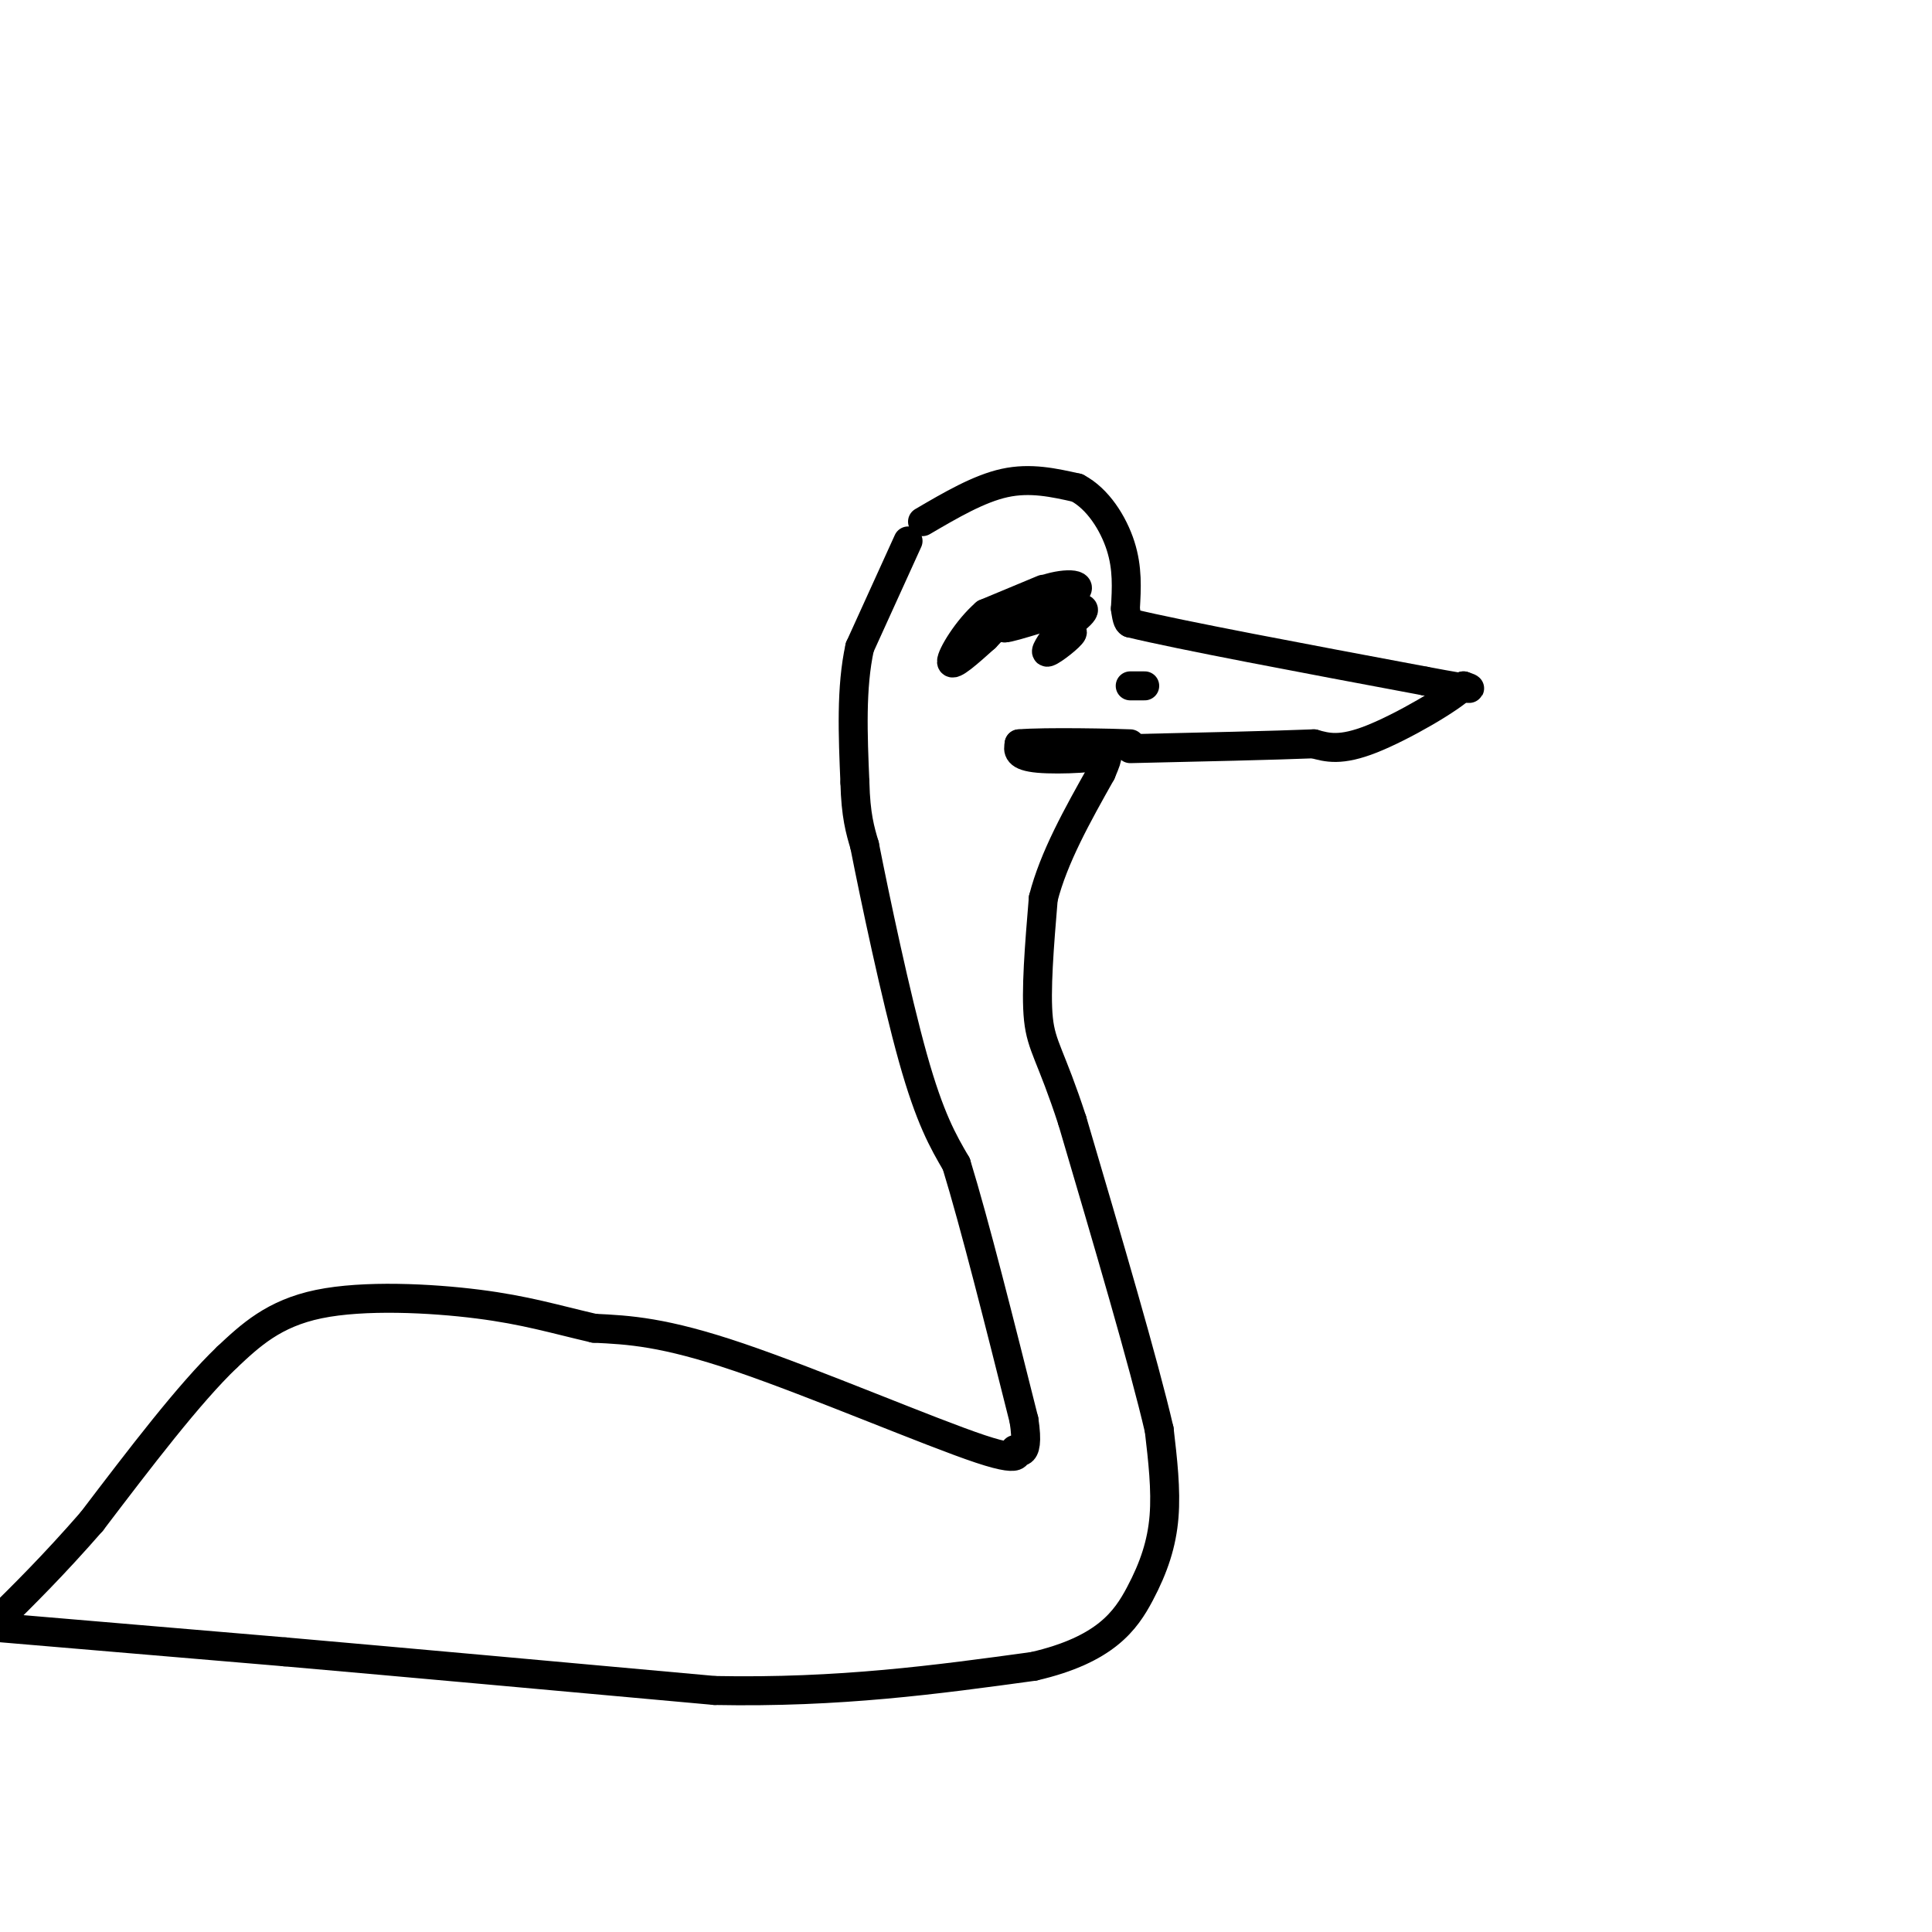 <svg viewBox='0 0 400 400' version='1.1' xmlns='http://www.w3.org/2000/svg' xmlns:xlink='http://www.w3.org/1999/xlink'><g fill='none' stroke='#000000' stroke-width='6' stroke-linecap='round' stroke-linejoin='round'><path d='M191,108c5.833,-3.417 11.667,-6.833 17,-8c5.333,-1.167 10.167,-0.083 15,1'/><path d='M223,101c4.289,2.244 7.511,7.356 9,12c1.489,4.644 1.244,8.822 1,13'/><path d='M233,126c0.333,2.667 0.667,2.833 1,3'/><path d='M234,129c10.333,2.500 35.667,7.250 61,12'/><path d='M295,141c11.500,2.167 9.750,1.583 8,1'/><path d='M303,142c-2.444,2.556 -12.556,8.444 -19,11c-6.444,2.556 -9.222,1.778 -12,1'/><path d='M272,154c-8.333,0.333 -23.167,0.667 -38,1'/><path d='M234,142c0.000,0.000 3.000,0.000 3,0'/><path d='M216,122c0.000,0.000 -12.000,5.000 -12,5'/><path d='M204,127c-3.733,3.222 -7.067,8.778 -7,10c0.067,1.222 3.533,-1.889 7,-5'/><path d='M204,132c2.631,-2.655 5.708,-6.792 10,-9c4.292,-2.208 9.798,-2.488 9,-1c-0.798,1.488 -7.899,4.744 -15,8'/><path d='M208,130c1.178,0.133 11.622,-3.533 15,-4c3.378,-0.467 -0.311,2.267 -4,5'/><path d='M219,131c0.381,0.488 3.333,-0.792 3,0c-0.333,0.792 -3.952,3.655 -5,4c-1.048,0.345 0.476,-1.827 2,-4'/><path d='M219,131c0.333,-0.833 0.167,-0.917 0,-1'/><path d='M188,112c0.000,0.000 -10.000,22.000 -10,22'/><path d='M178,134c-1.833,8.333 -1.417,18.167 -1,28'/><path d='M177,162c0.167,6.833 1.083,9.917 2,13'/><path d='M179,175c2.133,10.822 6.467,31.378 10,44c3.533,12.622 6.267,17.311 9,22'/><path d='M198,241c3.833,12.500 8.917,32.750 14,53'/><path d='M212,294c1.435,9.274 -1.976,5.960 -2,6c-0.024,0.040 3.340,3.434 -7,0c-10.340,-3.434 -34.383,-13.695 -50,-19c-15.617,-5.305 -22.809,-5.652 -30,-6'/><path d='M123,275c-8.333,-1.929 -14.167,-3.750 -24,-5c-9.833,-1.250 -23.667,-1.929 -33,0c-9.333,1.929 -14.167,6.464 -19,11'/><path d='M47,281c-7.833,7.500 -17.917,20.750 -28,34'/><path d='M19,315c-8.000,9.167 -14.000,15.083 -20,21'/><path d='M0,337c0.000,0.000 59.000,5.000 59,5'/><path d='M59,342c24.667,2.167 56.833,5.083 89,8'/><path d='M148,350c25.833,0.500 45.917,-2.250 66,-5'/><path d='M214,345c14.881,-3.429 19.083,-9.500 22,-15c2.917,-5.500 4.548,-10.429 5,-16c0.452,-5.571 -0.274,-11.786 -1,-18'/><path d='M240,296c-3.167,-13.667 -10.583,-38.833 -18,-64'/><path d='M222,232c-4.400,-13.511 -6.400,-15.289 -7,-21c-0.600,-5.711 0.200,-15.356 1,-25'/><path d='M216,186c2.167,-8.500 7.083,-17.250 12,-26'/><path d='M228,160c2.000,-4.667 1.000,-3.333 0,-2'/><path d='M228,158c0.000,-0.333 0.000,-0.167 0,0'/><path d='M228,158c0.000,0.000 -9.000,-4.000 -9,-4'/><path d='M219,154c1.655,-0.262 10.292,1.083 10,2c-0.292,0.917 -9.512,1.405 -14,1c-4.488,-0.405 -4.244,-1.702 -4,-3'/><path d='M211,154c5.200,-0.467 20.200,-0.133 23,0c2.800,0.133 -6.600,0.067 -16,0'/></g>
</svg>